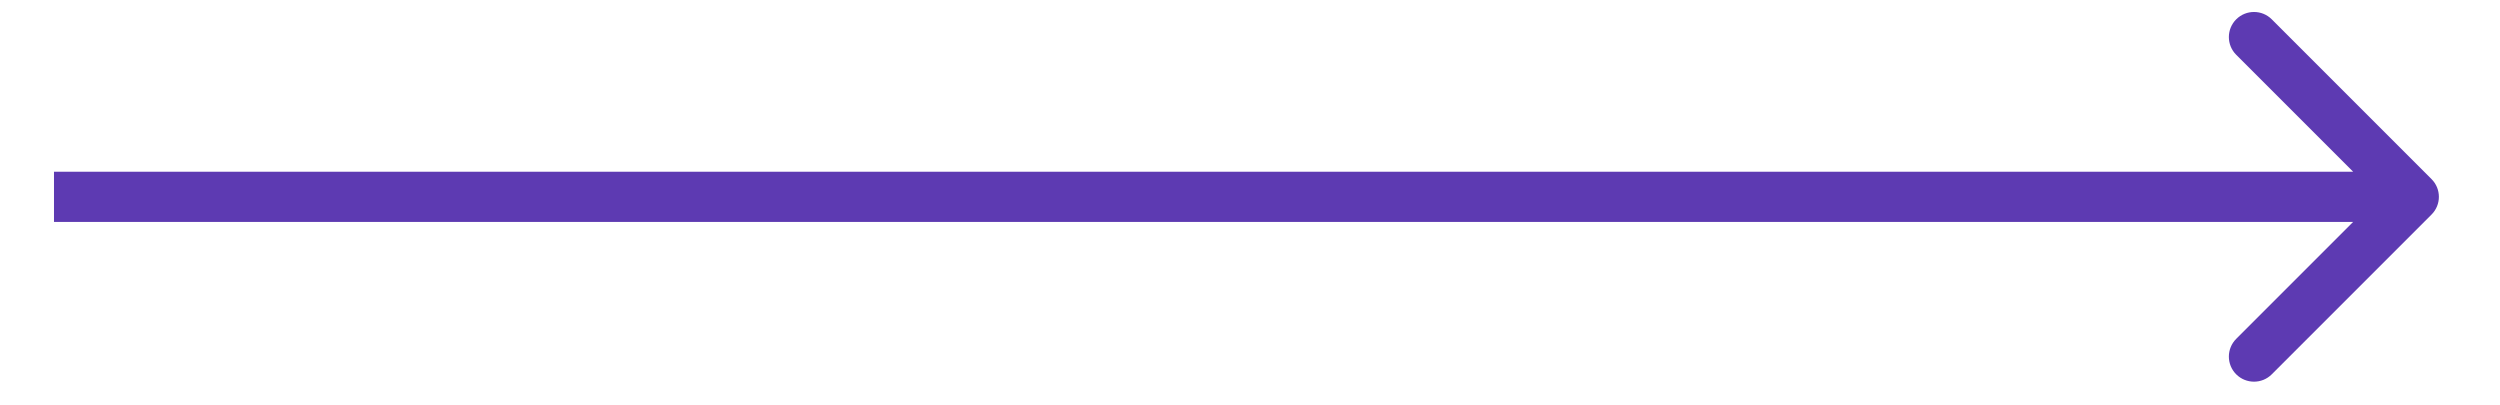 <?xml version="1.0" encoding="UTF-8"?> <svg xmlns="http://www.w3.org/2000/svg" width="37" height="6" viewBox="0 0 37 6" fill="none"><path d="M35.986 3.176C36.132 3.031 36.132 2.795 35.986 2.65L33.622 0.286C33.477 0.141 33.242 0.141 33.096 0.286C32.951 0.431 32.951 0.666 33.096 0.811L35.198 2.913L33.096 5.015C32.951 5.16 32.951 5.395 33.096 5.54C33.242 5.685 33.477 5.685 33.622 5.54L35.986 3.176ZM0.799 2.913V3.285H35.724V2.913V2.542H0.799V2.913Z" fill="#5D3AB2"></path></svg> 